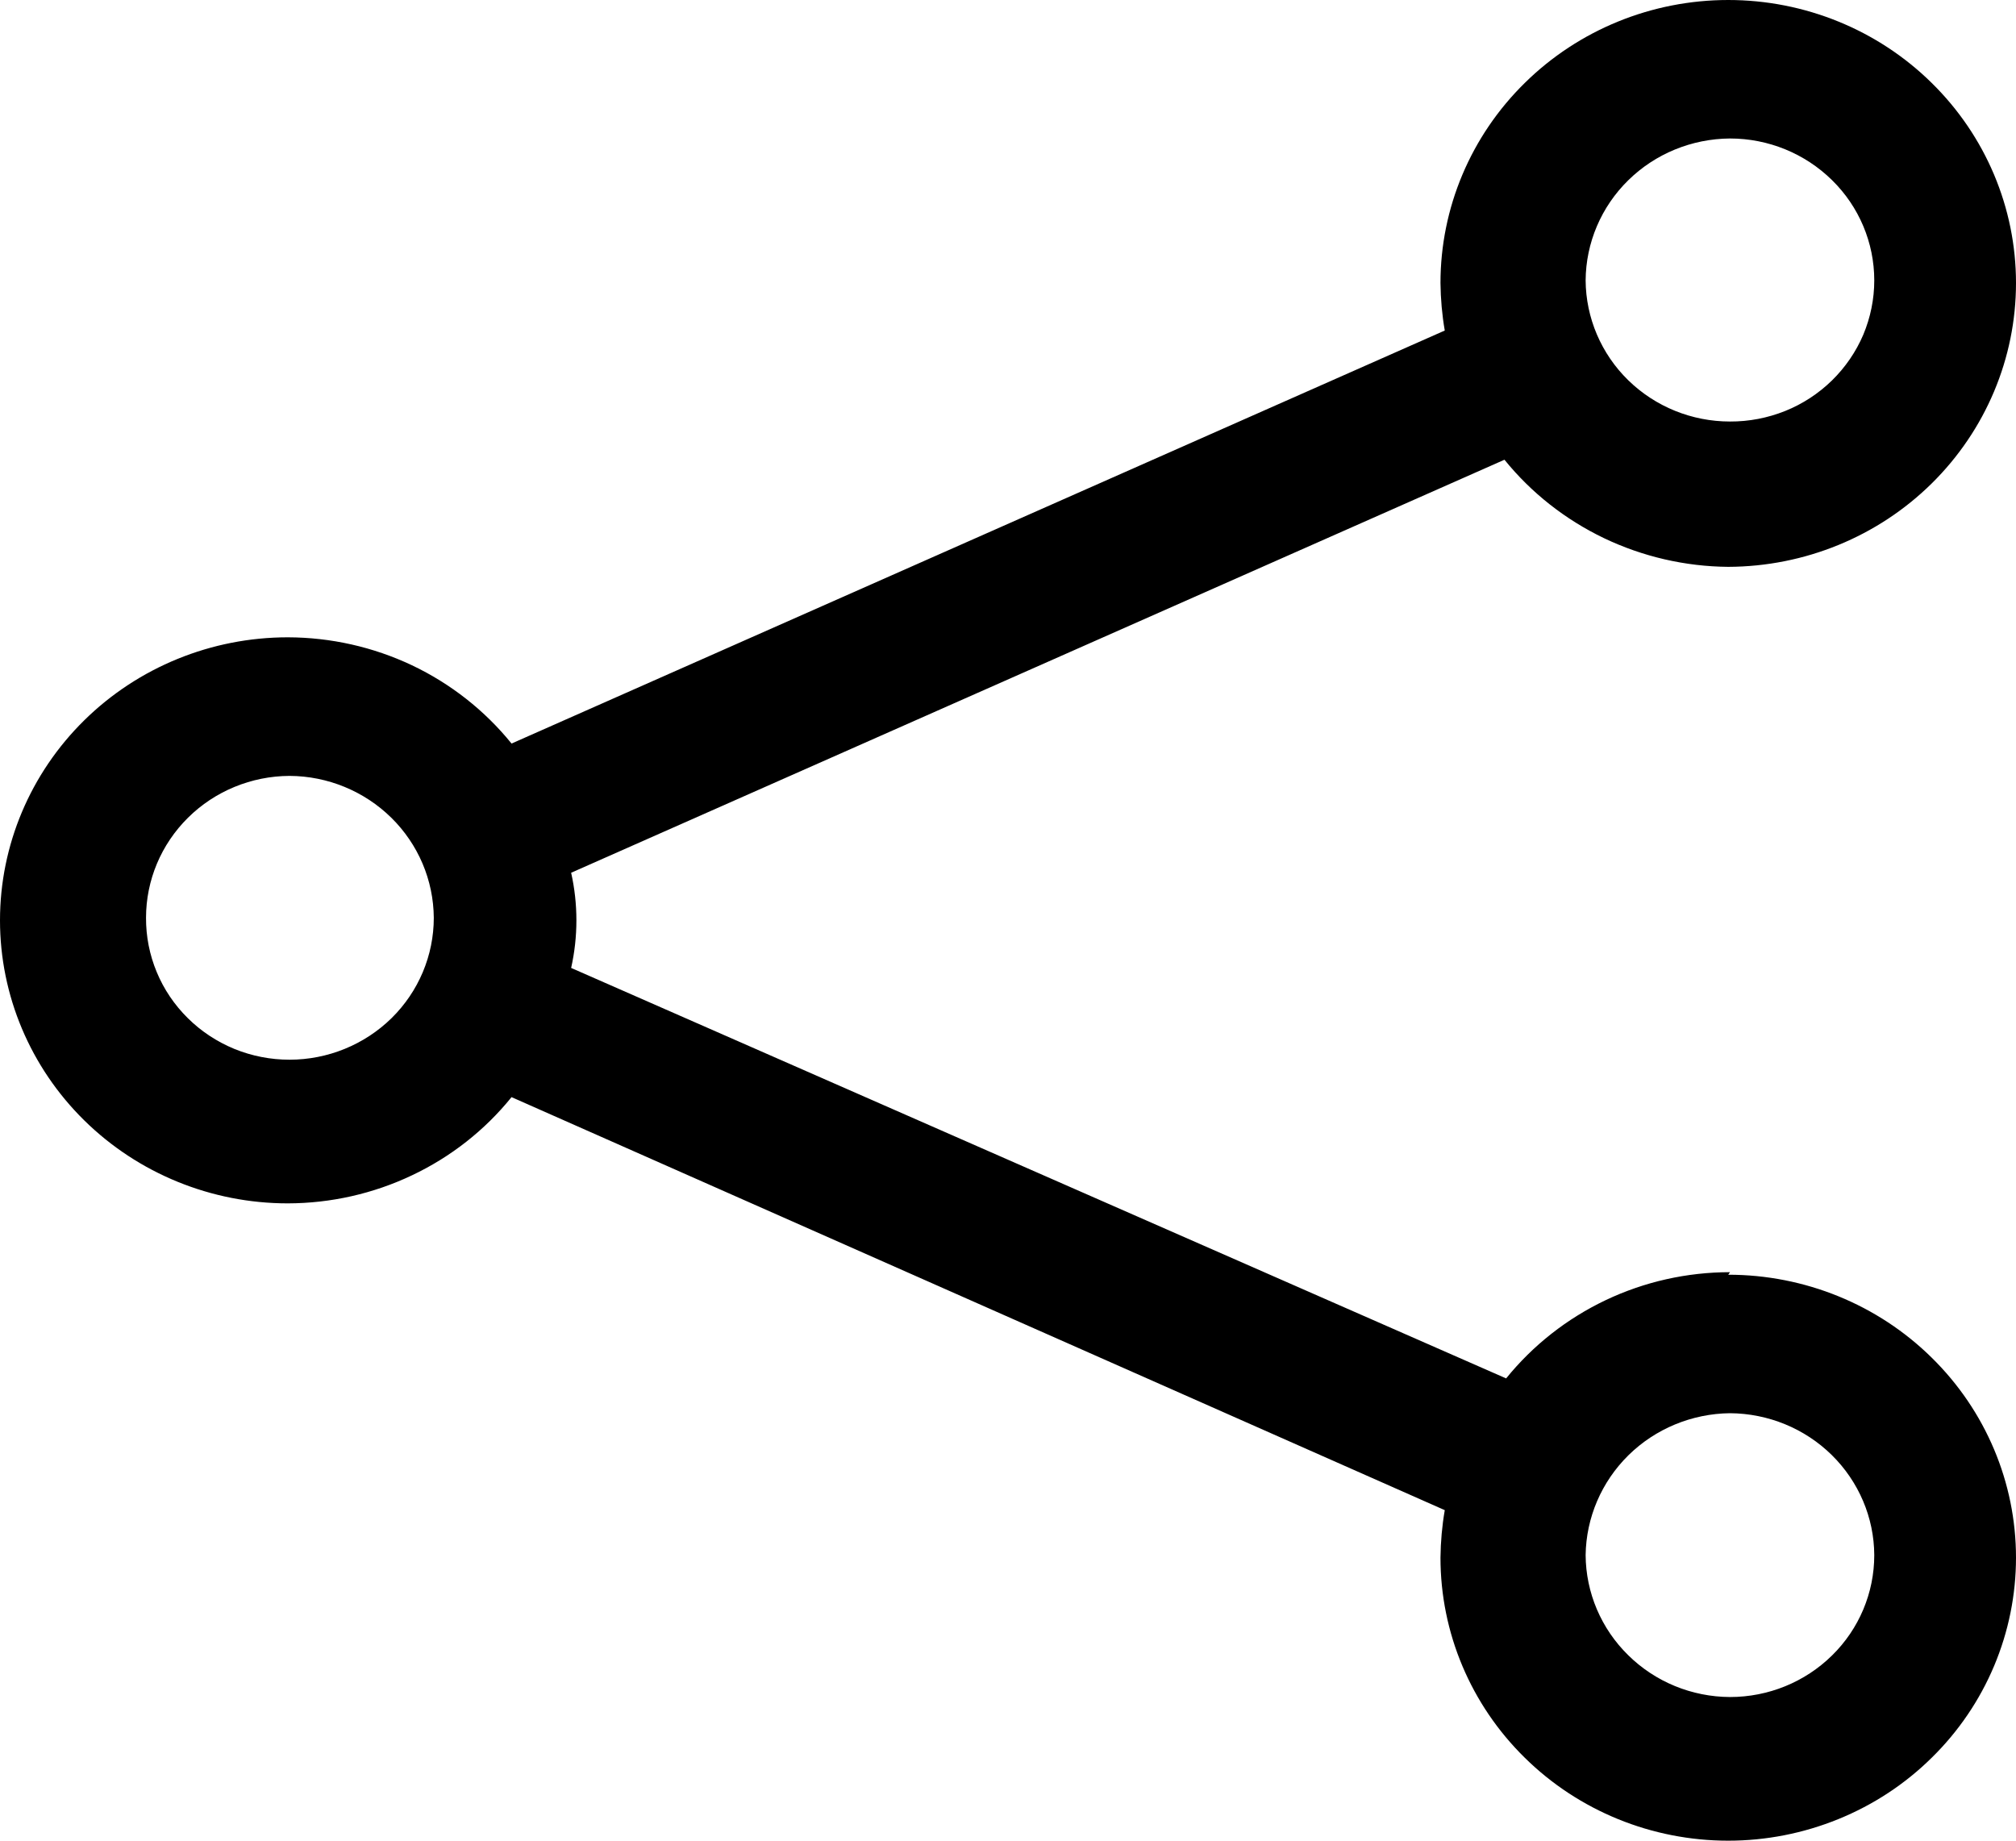 <svg width="23" height="21" viewBox="0 0 23 21" fill="none" xmlns="http://www.w3.org/2000/svg">
<path d="M19.737 19.361C19.301 19.359 18.884 19.188 18.576 18.884C18.267 18.581 18.093 18.171 18.09 17.742C18.096 17.314 18.271 16.906 18.578 16.603C18.886 16.3 19.302 16.128 19.737 16.123C20.173 16.126 20.59 16.297 20.898 16.6C21.206 16.903 21.381 17.314 21.383 17.742C21.383 18.172 21.21 18.584 20.901 18.887C20.592 19.191 20.174 19.361 19.737 19.361ZM3.303 12.09C3.087 12.09 2.873 12.048 2.674 11.967C2.475 11.885 2.294 11.766 2.142 11.615C1.99 11.465 1.869 11.286 1.788 11.09C1.706 10.893 1.665 10.683 1.666 10.471C1.666 10.043 1.838 9.633 2.145 9.329C2.451 9.026 2.868 8.854 3.303 8.852C3.738 8.854 4.156 9.026 4.464 9.329C4.772 9.632 4.946 10.042 4.949 10.471C4.949 10.9 4.776 11.312 4.467 11.616C4.158 11.919 3.739 12.09 3.303 12.09ZM19.737 1.58C20.174 1.58 20.592 1.751 20.901 2.055C21.21 2.358 21.383 2.77 21.383 3.199C21.383 3.412 21.34 3.622 21.258 3.818C21.175 4.013 21.053 4.191 20.9 4.341C20.747 4.49 20.566 4.609 20.366 4.689C20.166 4.769 19.953 4.81 19.737 4.809C19.302 4.809 18.885 4.64 18.576 4.338C18.268 4.037 18.093 3.627 18.09 3.199C18.093 2.771 18.267 2.36 18.576 2.057C18.884 1.754 19.301 1.583 19.737 1.58ZM19.737 14.514C19.246 14.514 18.761 14.623 18.319 14.833C17.877 15.043 17.489 15.348 17.183 15.726L6.516 11.043C6.556 10.864 6.576 10.682 6.576 10.5C6.576 10.317 6.556 10.135 6.516 9.957L17.164 5.245C17.47 5.623 17.858 5.928 18.3 6.14C18.742 6.351 19.226 6.463 19.717 6.467C20.589 6.464 21.424 6.122 22.039 5.515C22.654 4.908 23 4.086 23 3.229C23 2.372 22.654 1.551 22.038 0.946C21.423 0.34 20.588 0 19.717 0C18.846 0 18.011 0.34 17.396 0.946C16.78 1.551 16.434 2.372 16.434 3.229C16.436 3.411 16.452 3.592 16.483 3.771L5.836 8.483C5.531 8.106 5.142 7.8 4.7 7.59C4.258 7.381 3.774 7.272 3.283 7.271C2.412 7.271 1.577 7.612 0.962 8.217C0.346 8.823 0 9.644 0 10.5C0 11.356 0.346 12.177 0.962 12.783C1.577 13.388 2.412 13.729 3.283 13.729C3.774 13.728 4.258 13.619 4.7 13.409C5.142 13.2 5.531 12.895 5.836 12.517L16.483 17.229C16.452 17.408 16.436 17.59 16.434 17.771C16.434 18.628 16.78 19.449 17.396 20.054C18.011 20.66 18.846 21 19.717 21C20.148 21 20.575 20.916 20.973 20.754C21.372 20.592 21.734 20.354 22.038 20.054C22.343 19.755 22.585 19.399 22.75 19.007C22.915 18.615 23 18.195 23 17.771C23 16.915 22.654 16.094 22.038 15.489C21.423 14.883 20.588 14.543 19.717 14.543L19.737 14.514Z" fill="black"/>
</svg>
